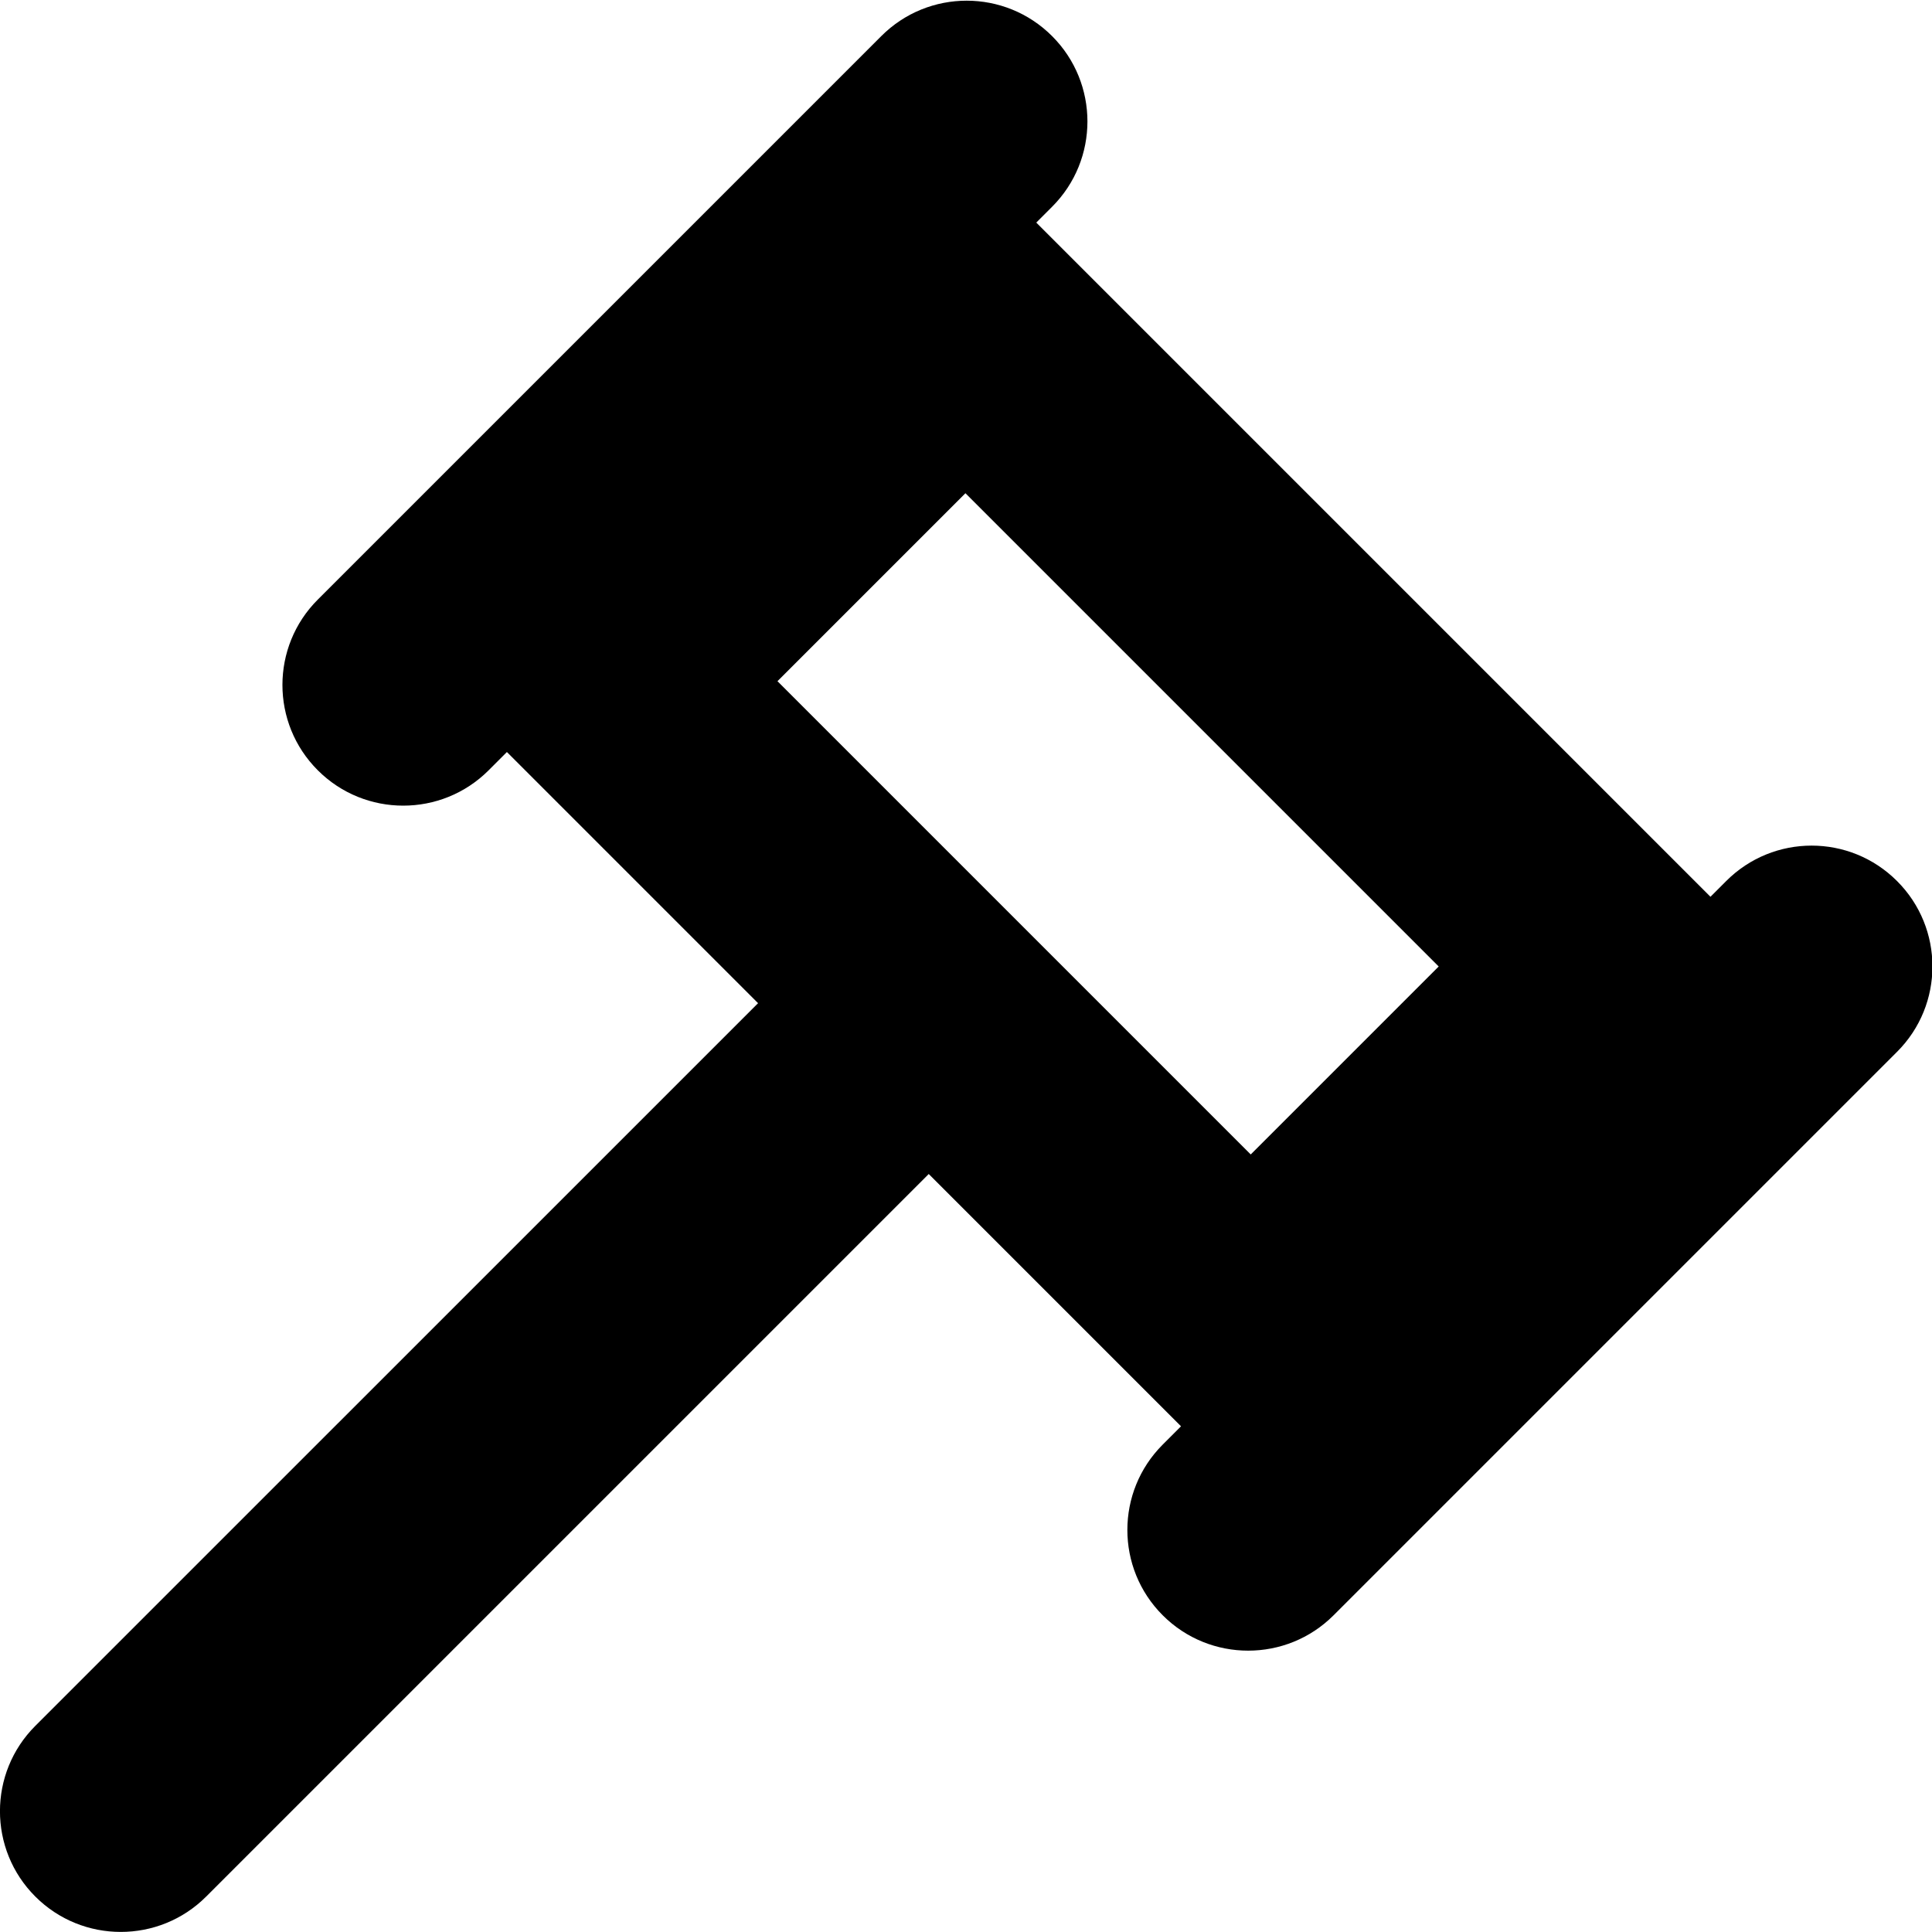 <?xml version="1.0" encoding="UTF-8"?>
<svg xmlns="http://www.w3.org/2000/svg" id="Layer_1" data-name="Layer 1" viewBox="0 0 24 24" width="512" height="512"><path d="M23.565,10.944c-.586-.586-1.535-.586-2.121,0l-.196,.196c-1.959-1.959-6.736-6.736-8.375-8.375l.196-.196c.586-.585,.586-1.536,0-2.121-.586-.586-1.535-.586-2.121,0L3.948,7.448c-.586,.585-.586,1.536,0,2.121,.293,.293,.677,.439,1.061,.439s.768-.146,1.061-.439l.227-.227,3.12,3.12L.439,21.439c-.586,.585-.586,1.536,0,2.121,.293,.293,.677,.439,1.061,.439s.768-.146,1.061-.439L11.537,14.584l3.134,3.134-.227,.227c-.586,.585-.586,1.536,0,2.121,.293,.293,.677,.439,1.061,.439s.768-.146,1.061-.439l7-7c.586-.585,.586-1.536,0-2.121Zm-8.028,3.397l-5.879-5.879,2.335-2.335,5.879,5.879-2.335,2.335Z"/></svg>
